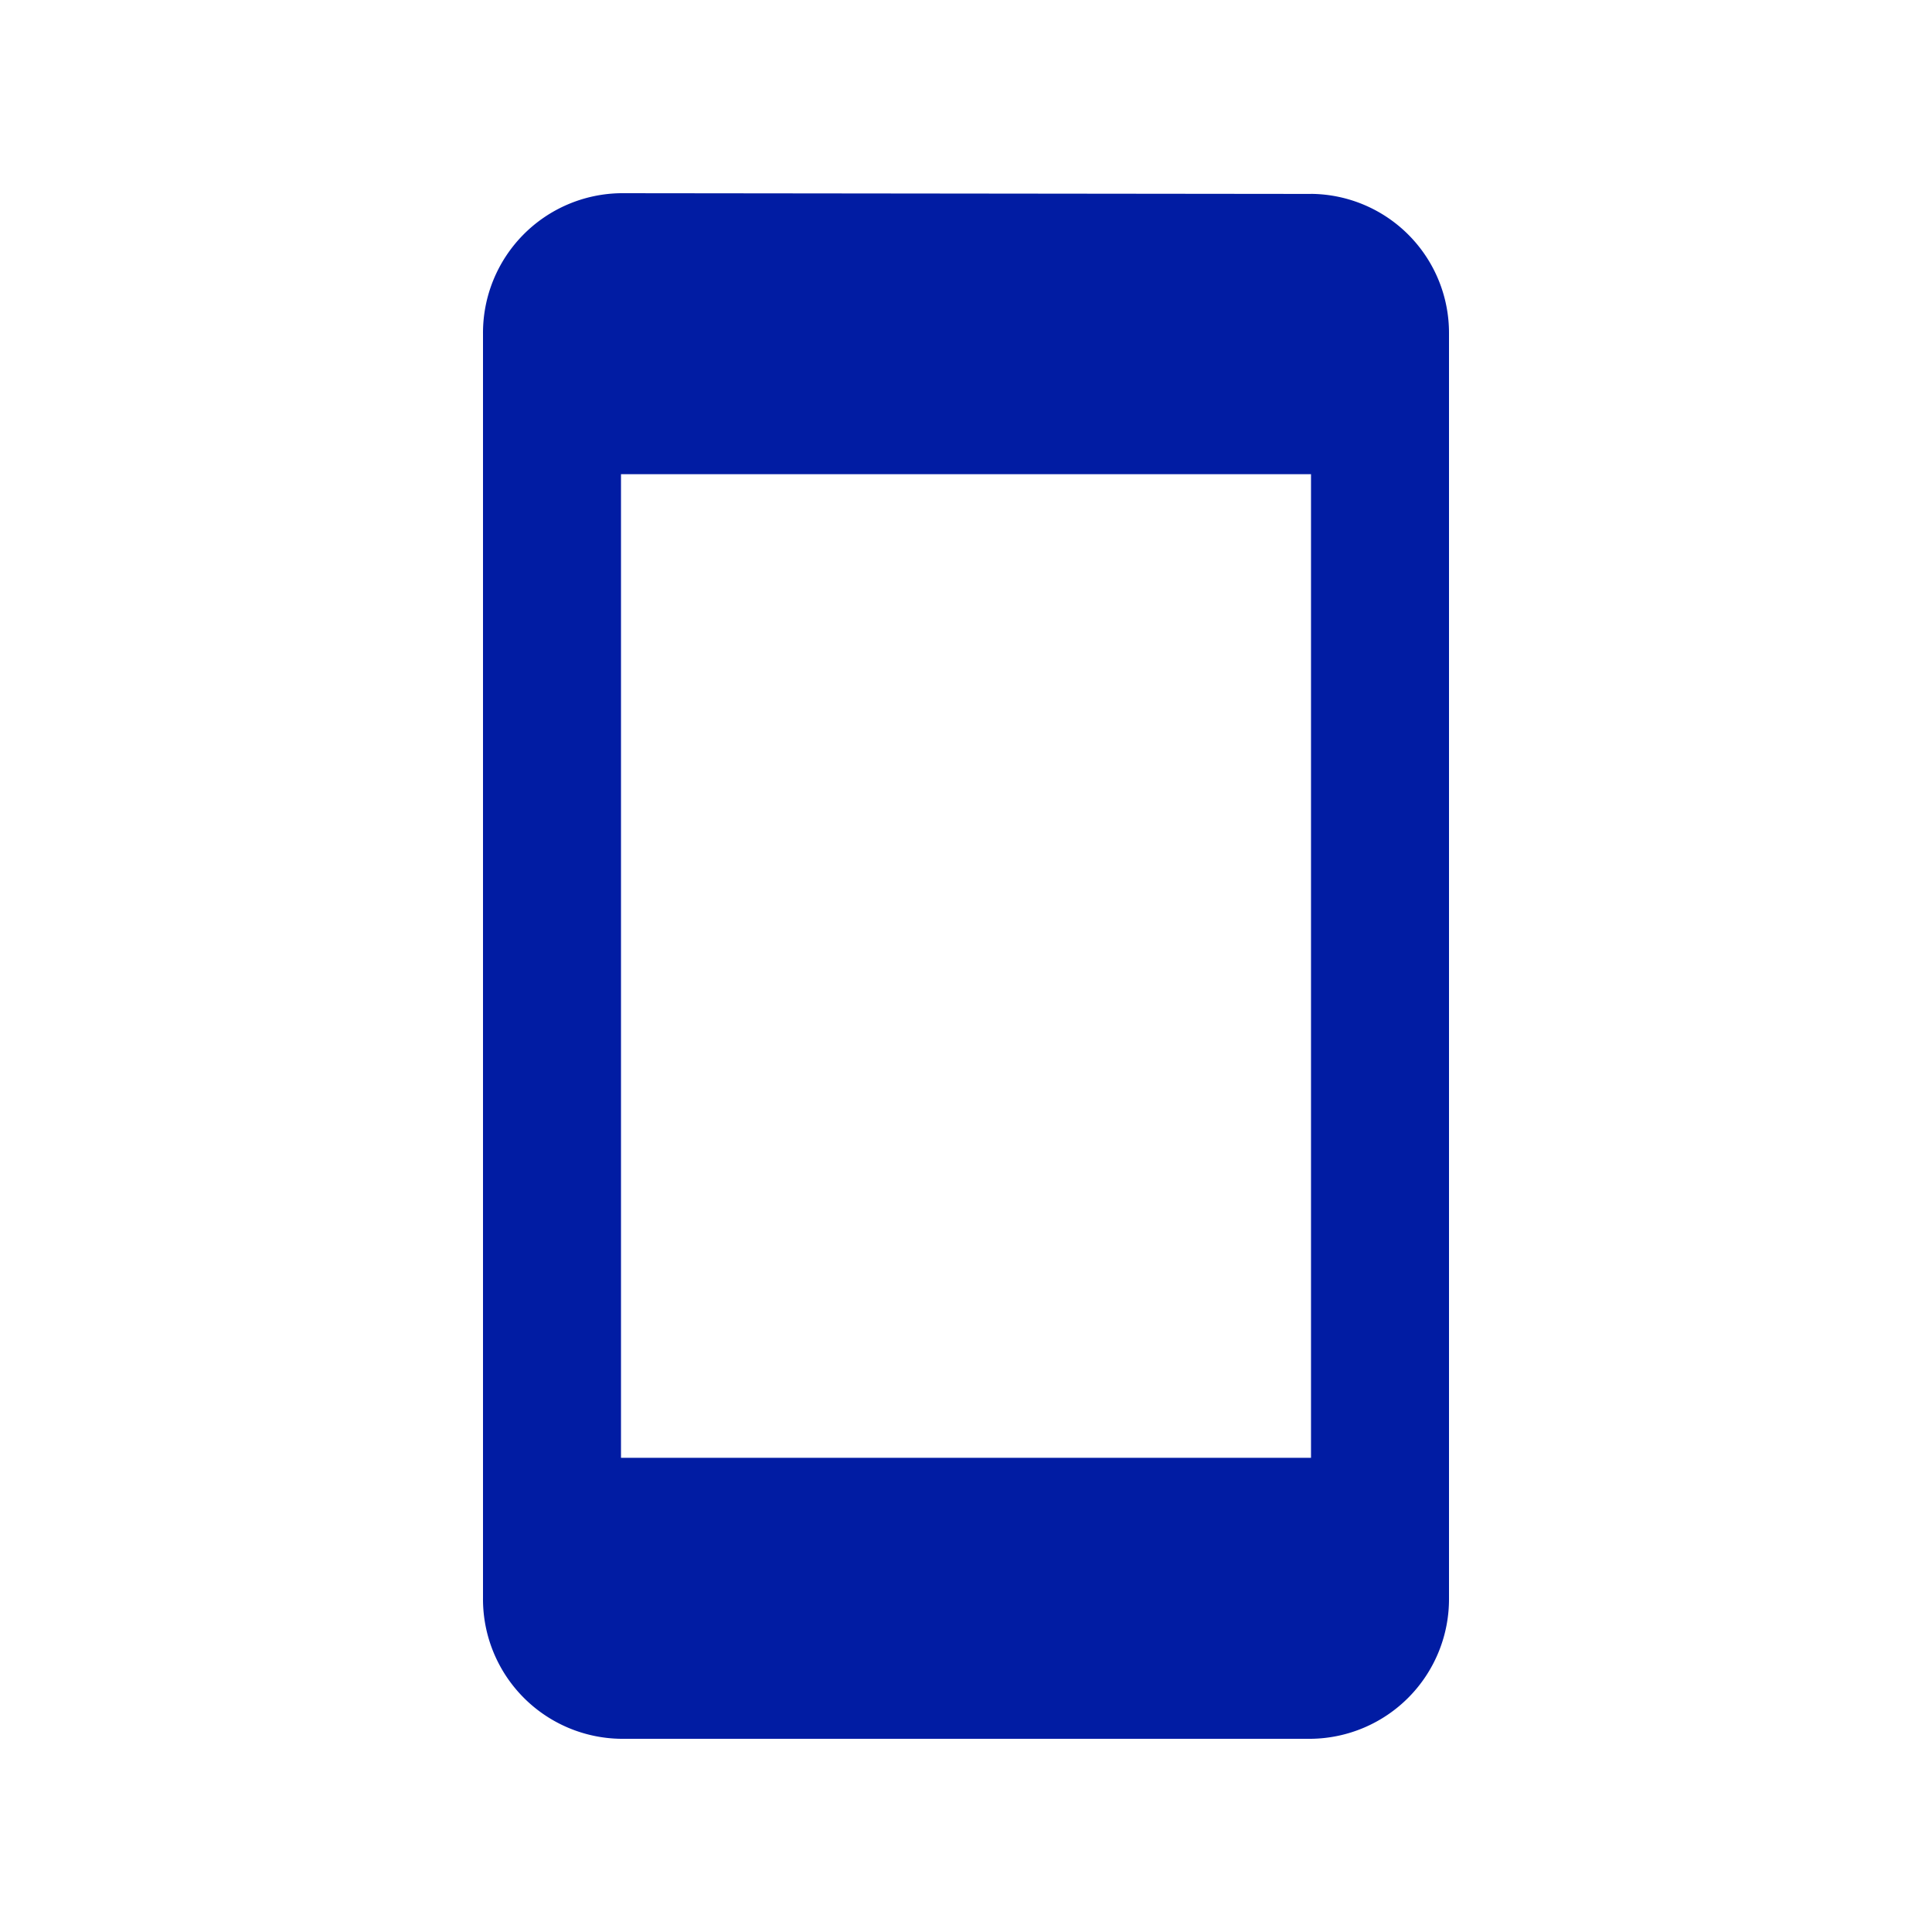 <svg xmlns="http://www.w3.org/2000/svg" width="40" height="40" viewBox="0 0 40 40">
  <g id="Terminals" transform="translate(-292 -5041)">
    <rect id="Rectangle_13521" data-name="Rectangle 13521" width="40" height="40" transform="translate(292 5041)" fill="#fff" opacity="0"/>
    <path id="Icon_material-perm-device-information" data-name="Icon material-perm-device-information" d="M24.643,1.515,10.357,1.5A2.892,2.892,0,0,0,7.5,4.409V30.591A2.892,2.892,0,0,0,10.357,33.5H24.643A2.892,2.892,0,0,0,27.5,30.591V4.409a2.879,2.879,0,0,0-2.857-2.895Zm0,26.167H10.357V7.318H24.643Z" transform="translate(294.5 5043.5)" fill="#011ca3"/>
  </g>
</svg>
